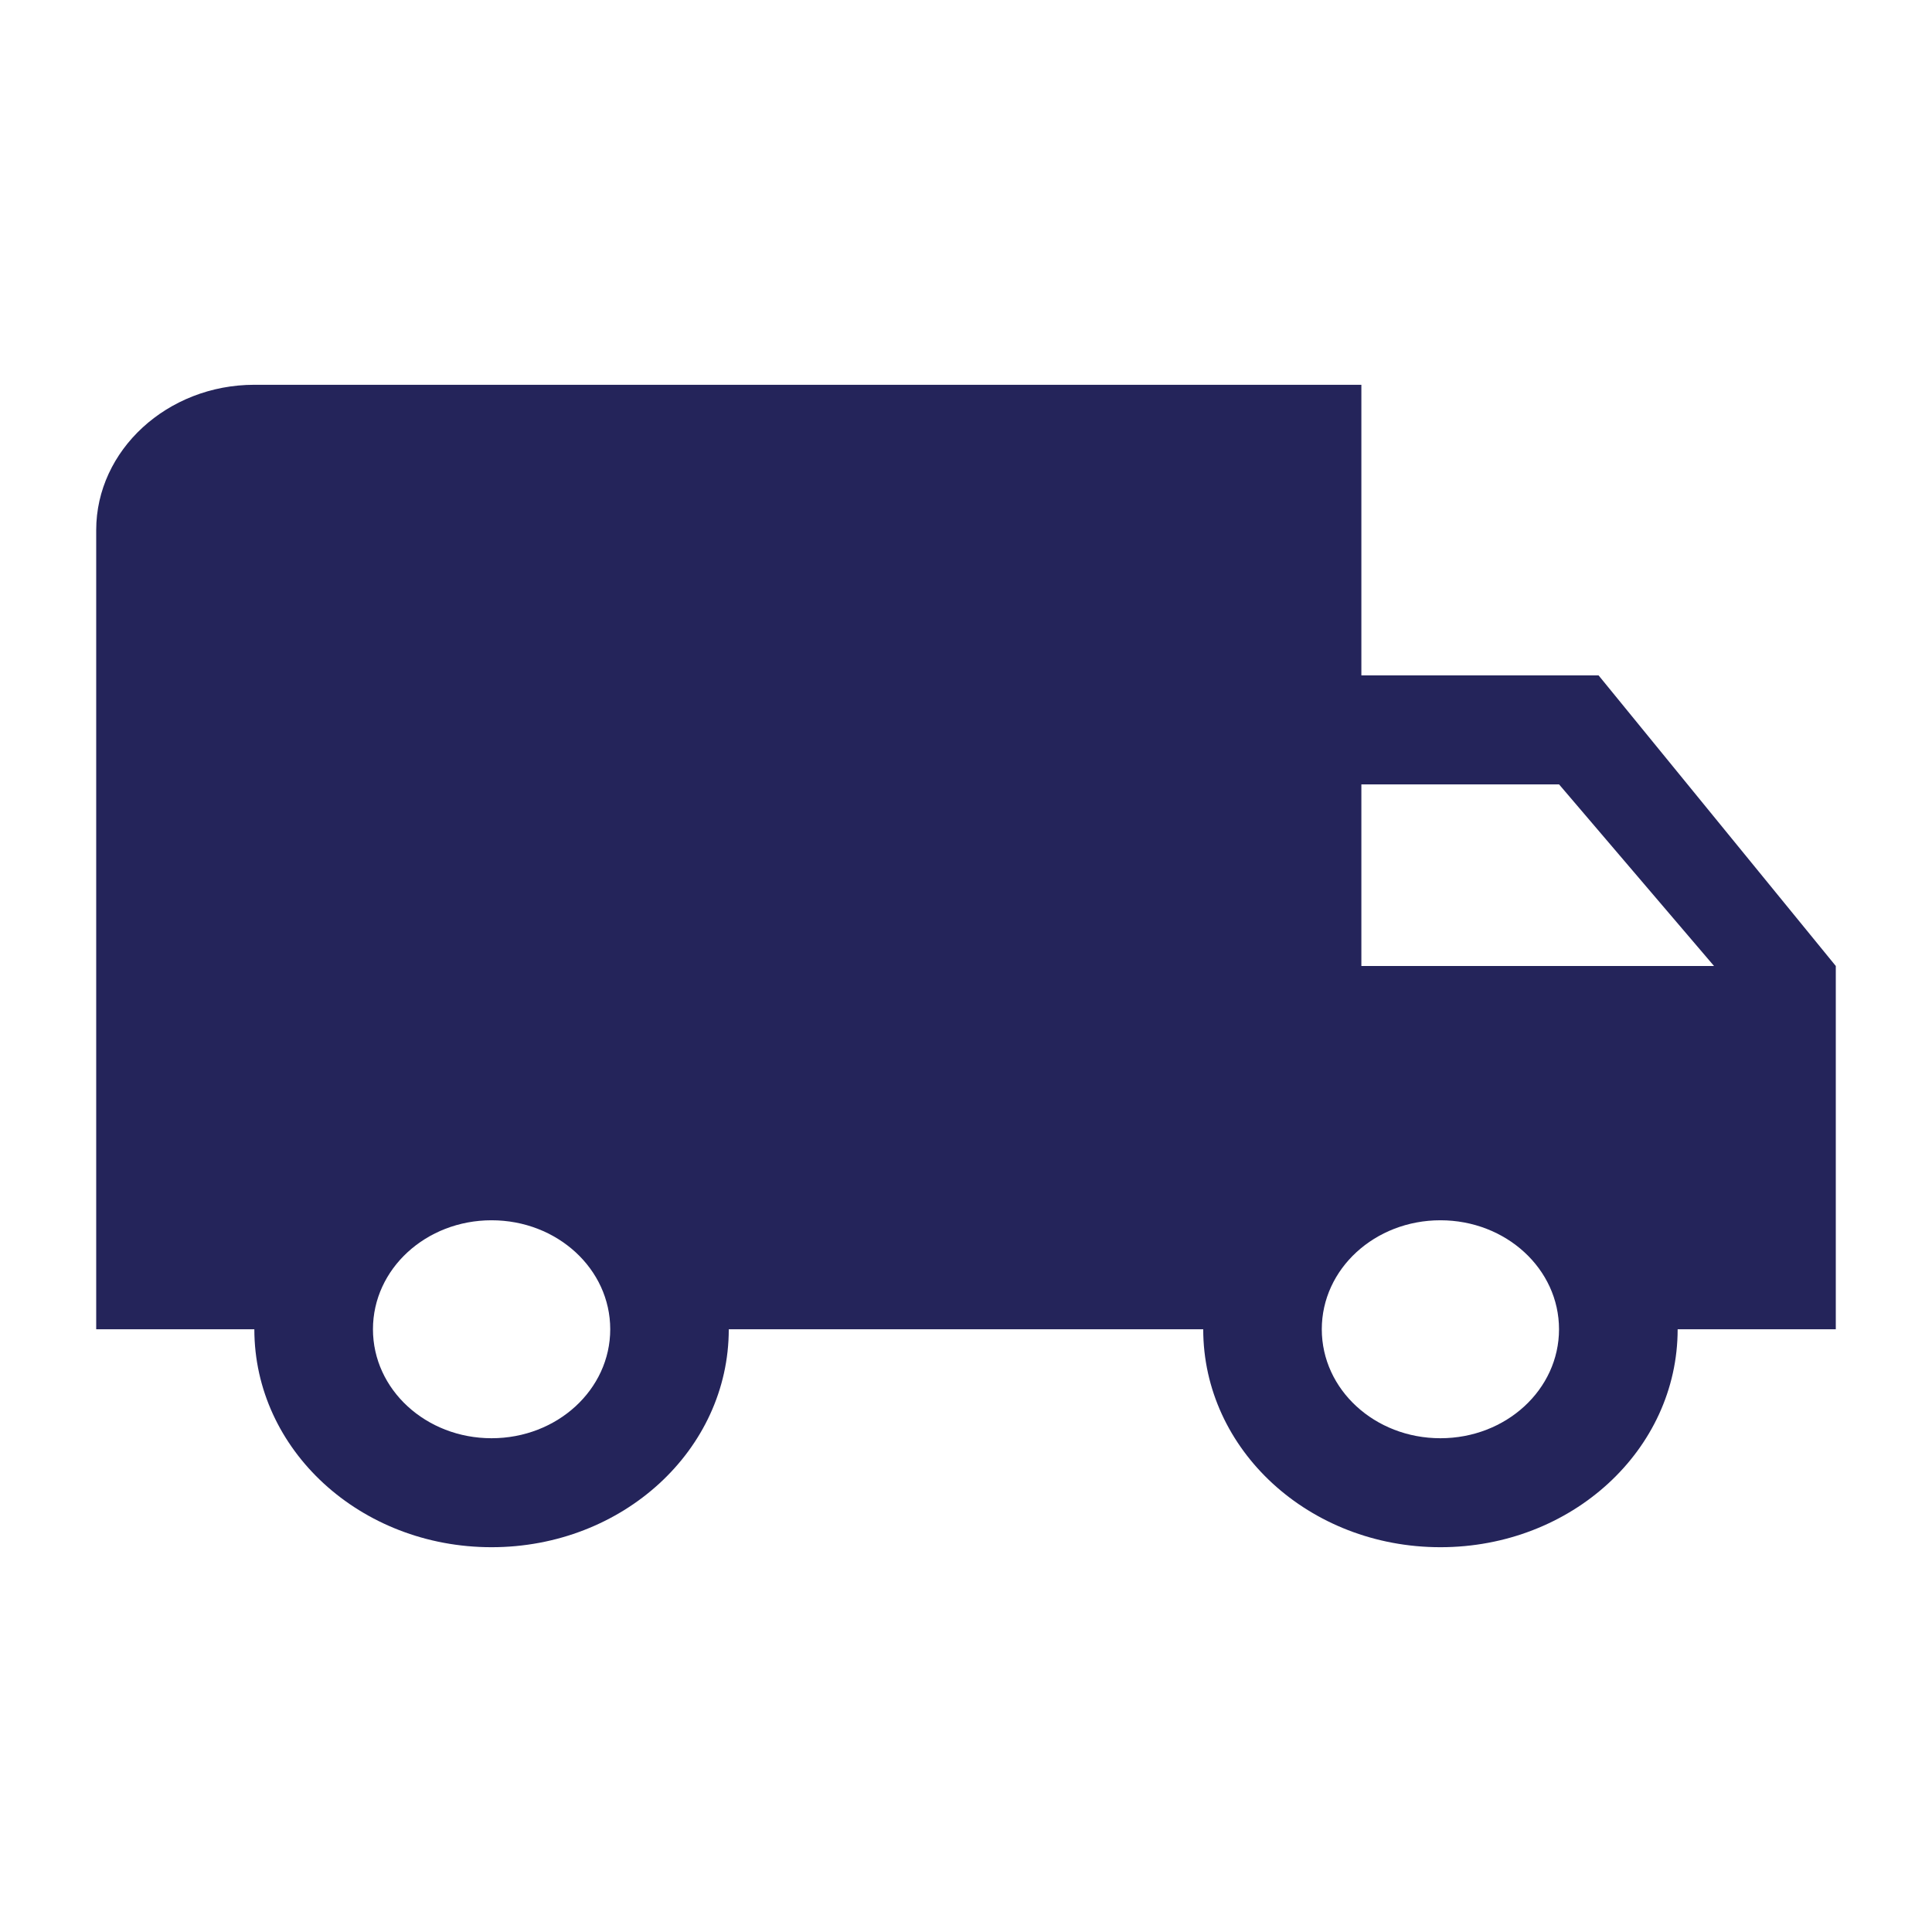 <svg xmlns="http://www.w3.org/2000/svg" width="165" height="165"><path data-name="パス 737" d="M0 0h165v165H0z" fill="none"/><path data-name="パス 738" d="M136.525 57.681h-20.259V32.862H21.722c-7.428 0-13.506 5.584-13.506 12.409v68.252h13.506c0 10.3 9.049 18.614 20.259 18.614s20.259-8.314 20.259-18.614h40.52c0 10.3 9.049 18.614 20.259 18.614s20.259-8.314 20.259-18.614h13.506V82.5zM41.982 122.83c-5.605 0-10.13-4.157-10.13-9.307s4.525-9.307 10.13-9.307 10.134 4.157 10.134 9.307-4.529 9.307-10.134 9.307zm91.167-55.842L146.385 82.5h-30.119V66.988zm-10.133 55.842c-5.605 0-10.13-4.157-10.13-9.307s4.525-9.307 10.13-9.307 10.13 4.157 10.13 9.307-4.522 9.307-10.13 9.307z" fill="#24245a"/></svg>